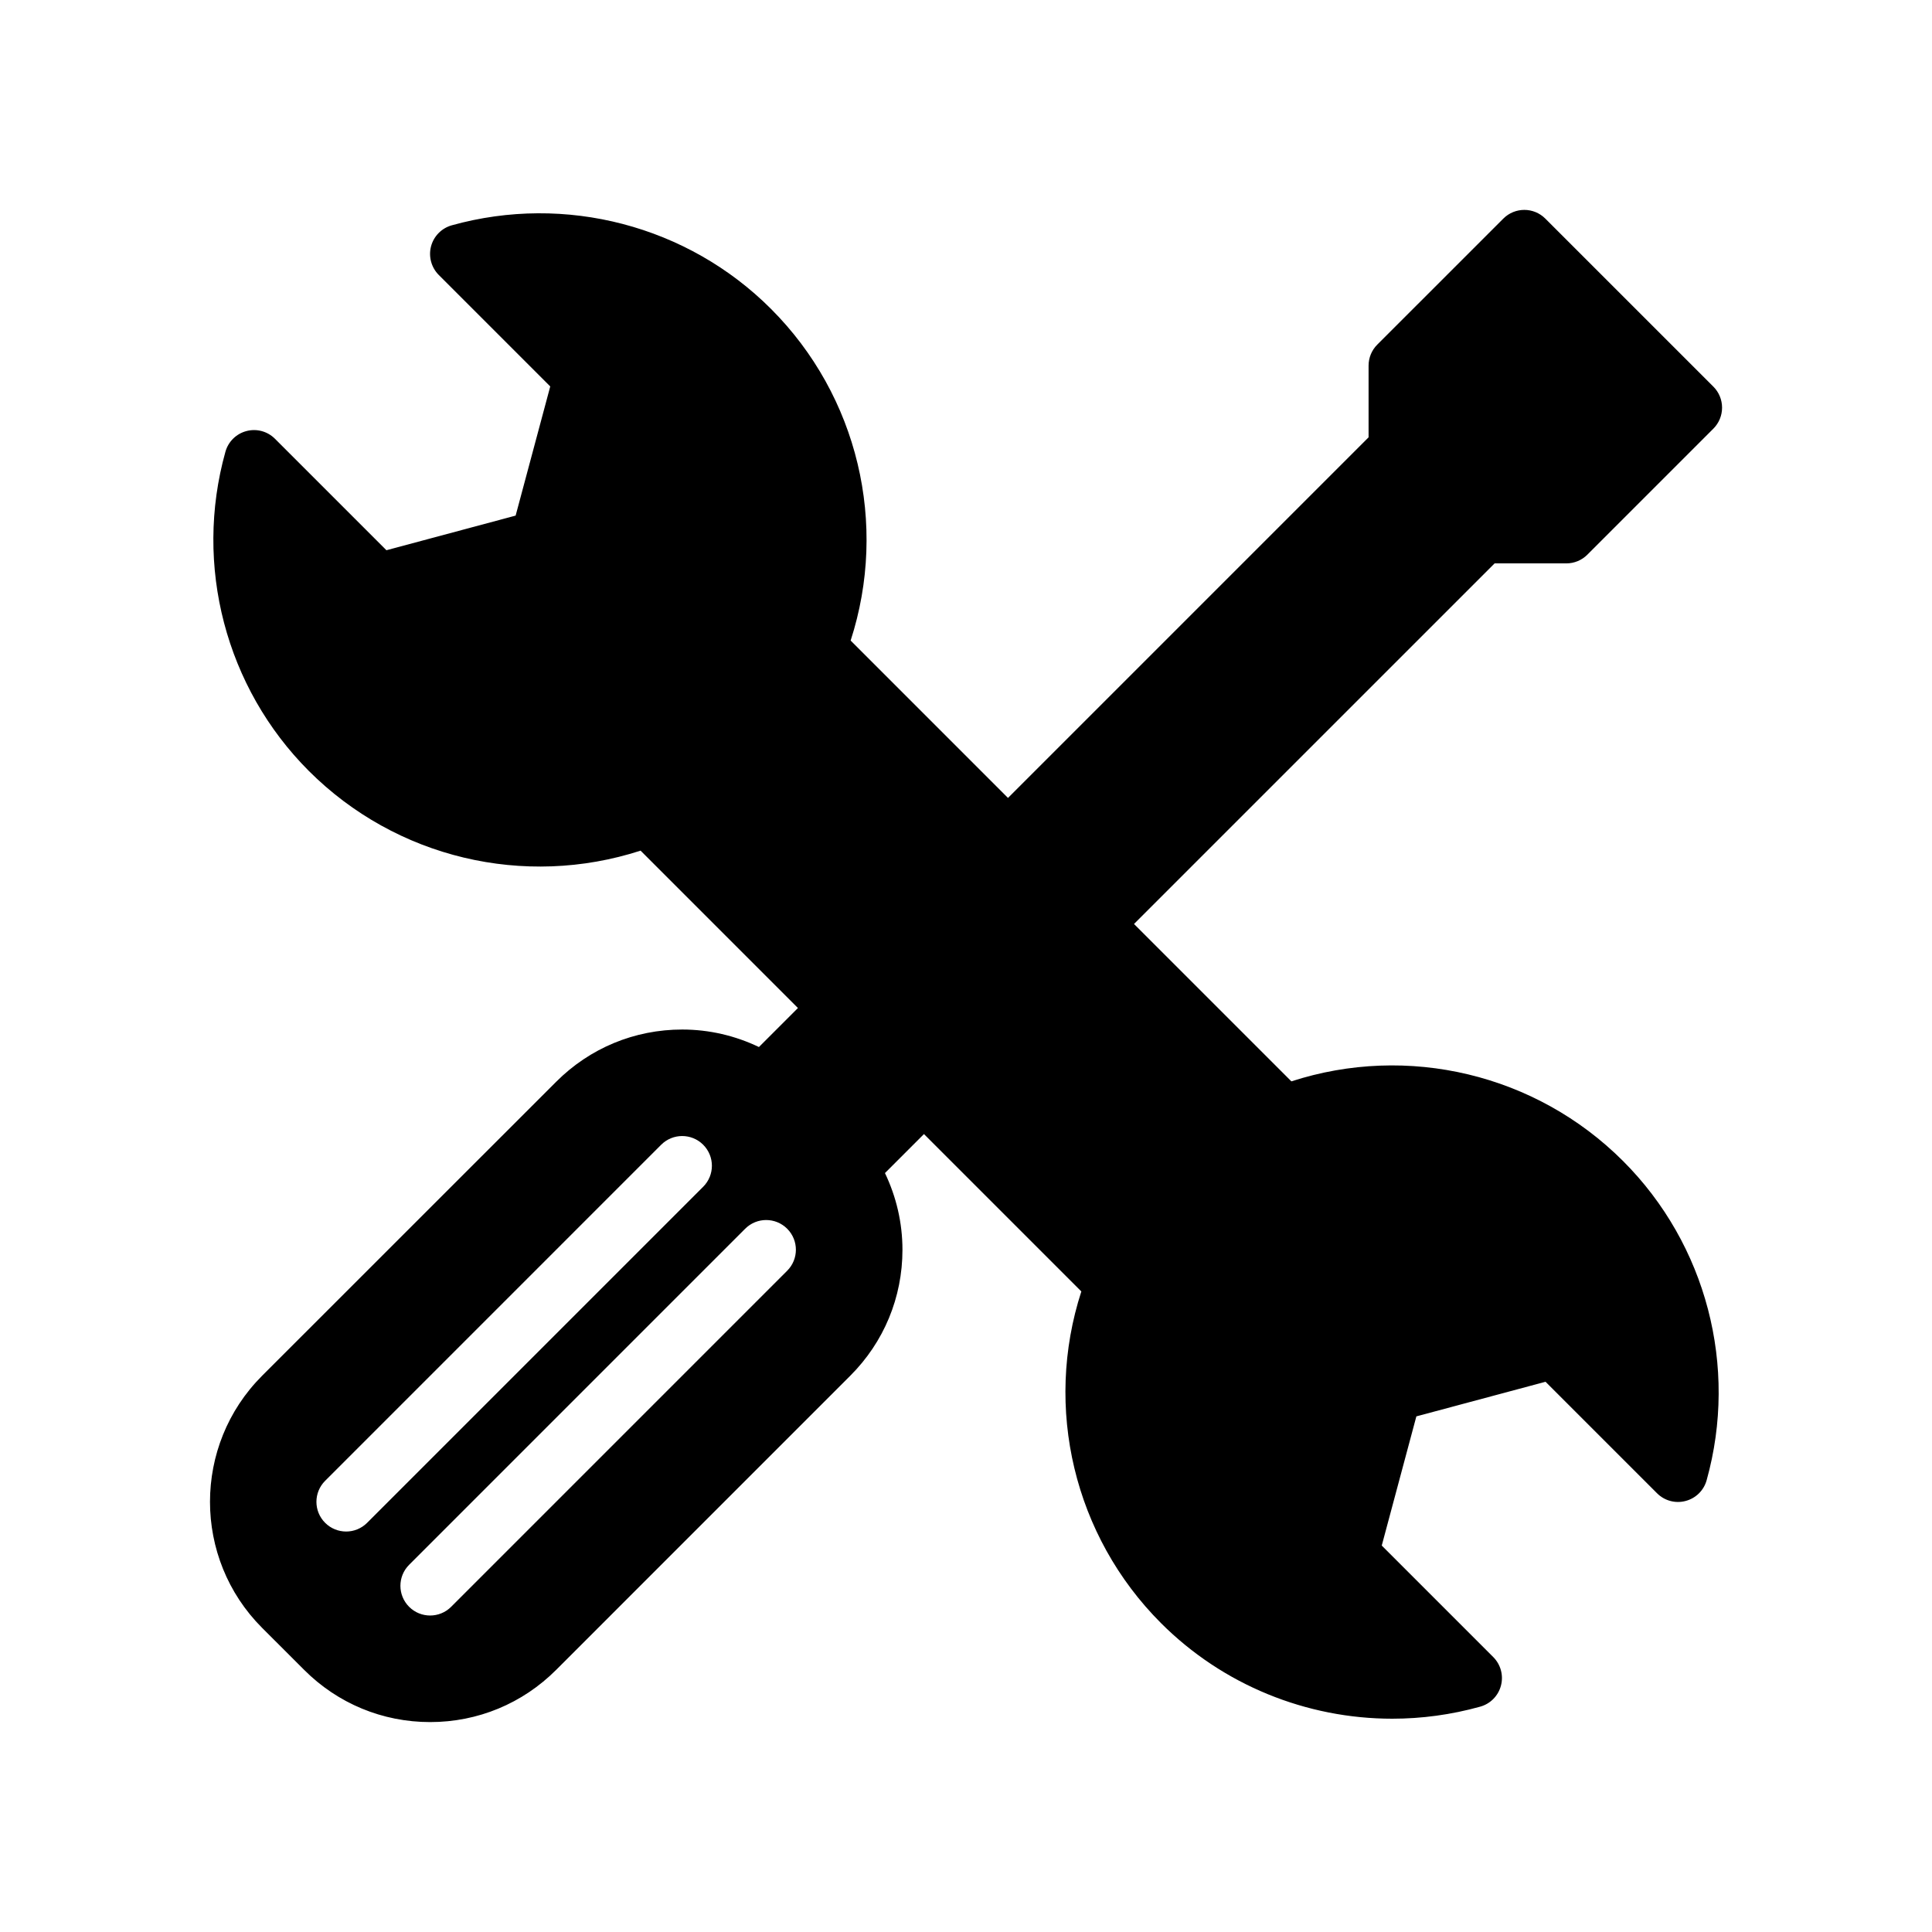 <?xml version="1.0" encoding="UTF-8"?>
<!-- Uploaded to: SVG Repo, www.svgrepo.com, Generator: SVG Repo Mixer Tools -->
<svg fill="#000000" width="800px" height="800px" version="1.1" viewBox="144 144 512 512" xmlns="http://www.w3.org/2000/svg">
 <path d="m486.23 430.57-41.707-41.707 95.566-95.559h19.004c2.094 0 4.094-0.828 5.566-2.305l33.402-33.402c1.48-1.48 2.305-3.481 2.305-5.566 0-2.086-0.828-4.094-2.305-5.566l-44.535-44.531c-3.078-3.078-8.055-3.078-11.133 0l-33.402 33.395c-1.48 1.48-2.305 3.481-2.305 5.566v19.004l-95.559 95.562c-10.492-10.5-33.016-33.023-41.699-41.707 9.988-30.828 1.969-64.836-21.129-87.914-22.043-22.051-54.449-30.527-84.578-22.129-2.691 0.754-4.785 2.883-5.496 5.582-0.703 2.703 0.074 5.59 2.051 7.574l29.543 29.543-9.172 34.227-34.242 9.18-29.535-29.535c-1.977-1.984-4.856-2.762-7.555-2.047-2.707 0.707-4.832 2.801-5.582 5.504-8.41 30.109 0.07 62.512 22.113 84.57 23.09 23.09 57.098 31.102 87.914 21.121l41.699 41.707-10.336 10.336c-6.273-3-13.168-4.637-20.332-4.637-12.617 0-24.473 4.914-33.395 13.84l-77.941 77.918c-18.406 18.422-18.406 48.383 0 66.801l11.141 11.133c8.918 8.926 20.781 13.84 33.402 13.84 12.617 0 24.473-4.914 33.395-13.84l77.926-77.934c8.926-8.91 13.84-20.773 13.84-33.387 0-7.164-1.637-14.059-4.637-20.332l10.336-10.336 41.707 41.707c-9.988 30.828-1.961 64.824 21.129 87.914 16.422 16.422 38.574 25.316 61.262 25.316 7.777 0 15.625-1.047 23.316-3.195 2.699-0.754 4.785-2.875 5.496-5.582 0.715-2.707-0.07-5.59-2.047-7.566l-29.543-29.543 9.172-34.234 34.234-9.172 29.543 29.543c1.977 1.984 4.856 2.769 7.566 2.047 2.707-0.707 4.832-2.793 5.582-5.496 8.398-30.109-0.078-62.52-22.129-84.57-23.094-23.105-57.109-31.137-87.918-21.137zm-250.5 119.3c-2.016 0-4.031-0.77-5.566-2.305-3.078-3.078-3.078-8.055 0-11.133l89.055-89.062c3.078-3.078 8.055-3.078 11.133 0s3.078 8.055 0 11.133l-89.059 89.059c-1.535 1.535-3.547 2.309-5.562 2.309zm116.88-69.109-89.055 89.062c-1.535 1.535-3.551 2.305-5.566 2.305s-4.031-0.77-5.566-2.305c-3.078-3.078-3.078-8.055 0-11.133l89.055-89.062c3.078-3.078 8.055-3.078 11.133 0 3.078 3.078 3.078 8.055 0 11.133z"/>
</svg>